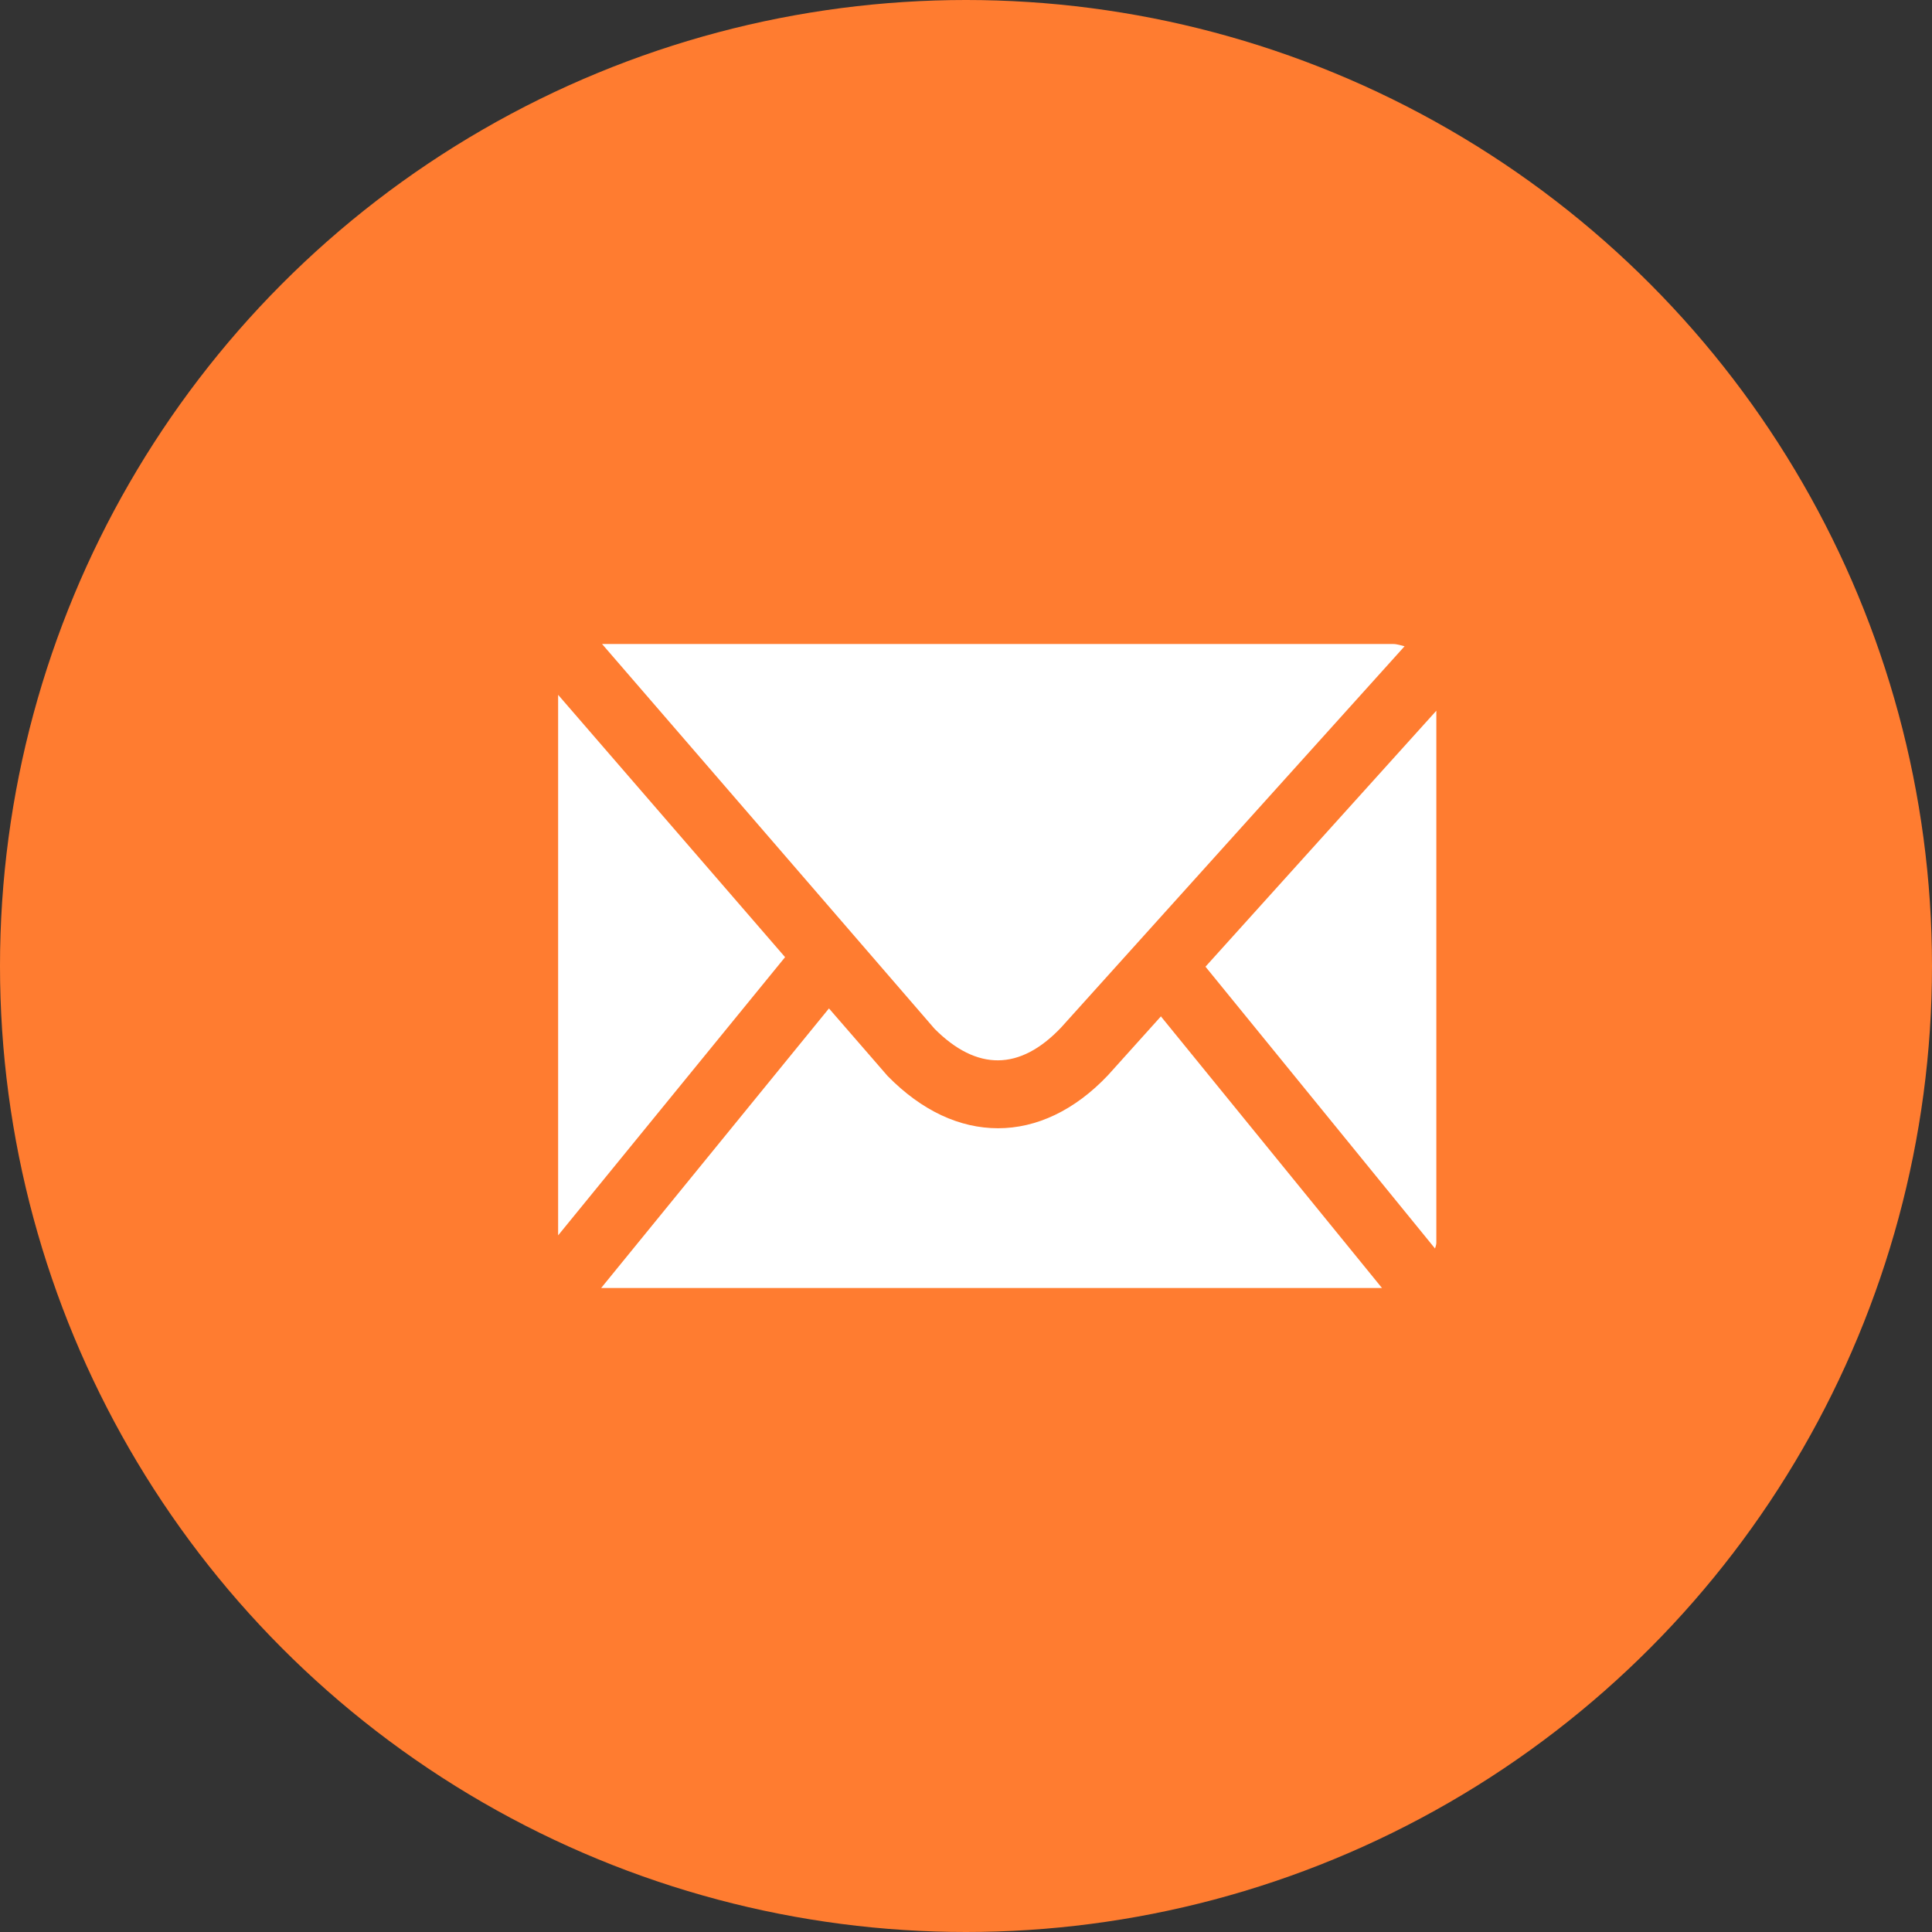 <svg width="45" height="45" viewBox="0 0 45 45" fill="none" xmlns="http://www.w3.org/2000/svg">
<rect x="0" y="0" width="45" height="45" fill="#333333" stroke="none"/>
<circle cx="22.5" cy="22.5" r="22.5" fill="#FF7C30"/>
<g clip-path="url(#clip0_4342_3414)">
<path d="M21.769 23.964C22.751 24.947 23.754 24.947 24.716 23.932L32.715 15.053C32.624 15.032 32.543 15 32.442 15H14.023L21.769 23.964Z" fill="white"/>
<path d="M28.078 22.516L33.424 29.08C33.424 29.08 33.455 28.996 33.455 28.953V16.554L28.078 22.516Z" fill="white"/>
<path d="M13 16.184V28.774L18.286 22.294L13 16.184Z" fill="white"/>
<path d="M27.035 23.679L25.809 25.042C25.03 25.867 24.139 26.279 23.247 26.279C22.356 26.279 21.475 25.877 20.675 25.063L19.308 23.488L14.002 30C14.002 30 14.002 30 14.013 30H32.189L27.035 23.668V23.679Z" fill="white"/>
</g>
<defs>
<clipPath id="clip0_4342_3414">
<rect width="20.454" height="15" fill="white" transform="translate(13 15)"/>
</clipPath>
</defs>
</svg>
